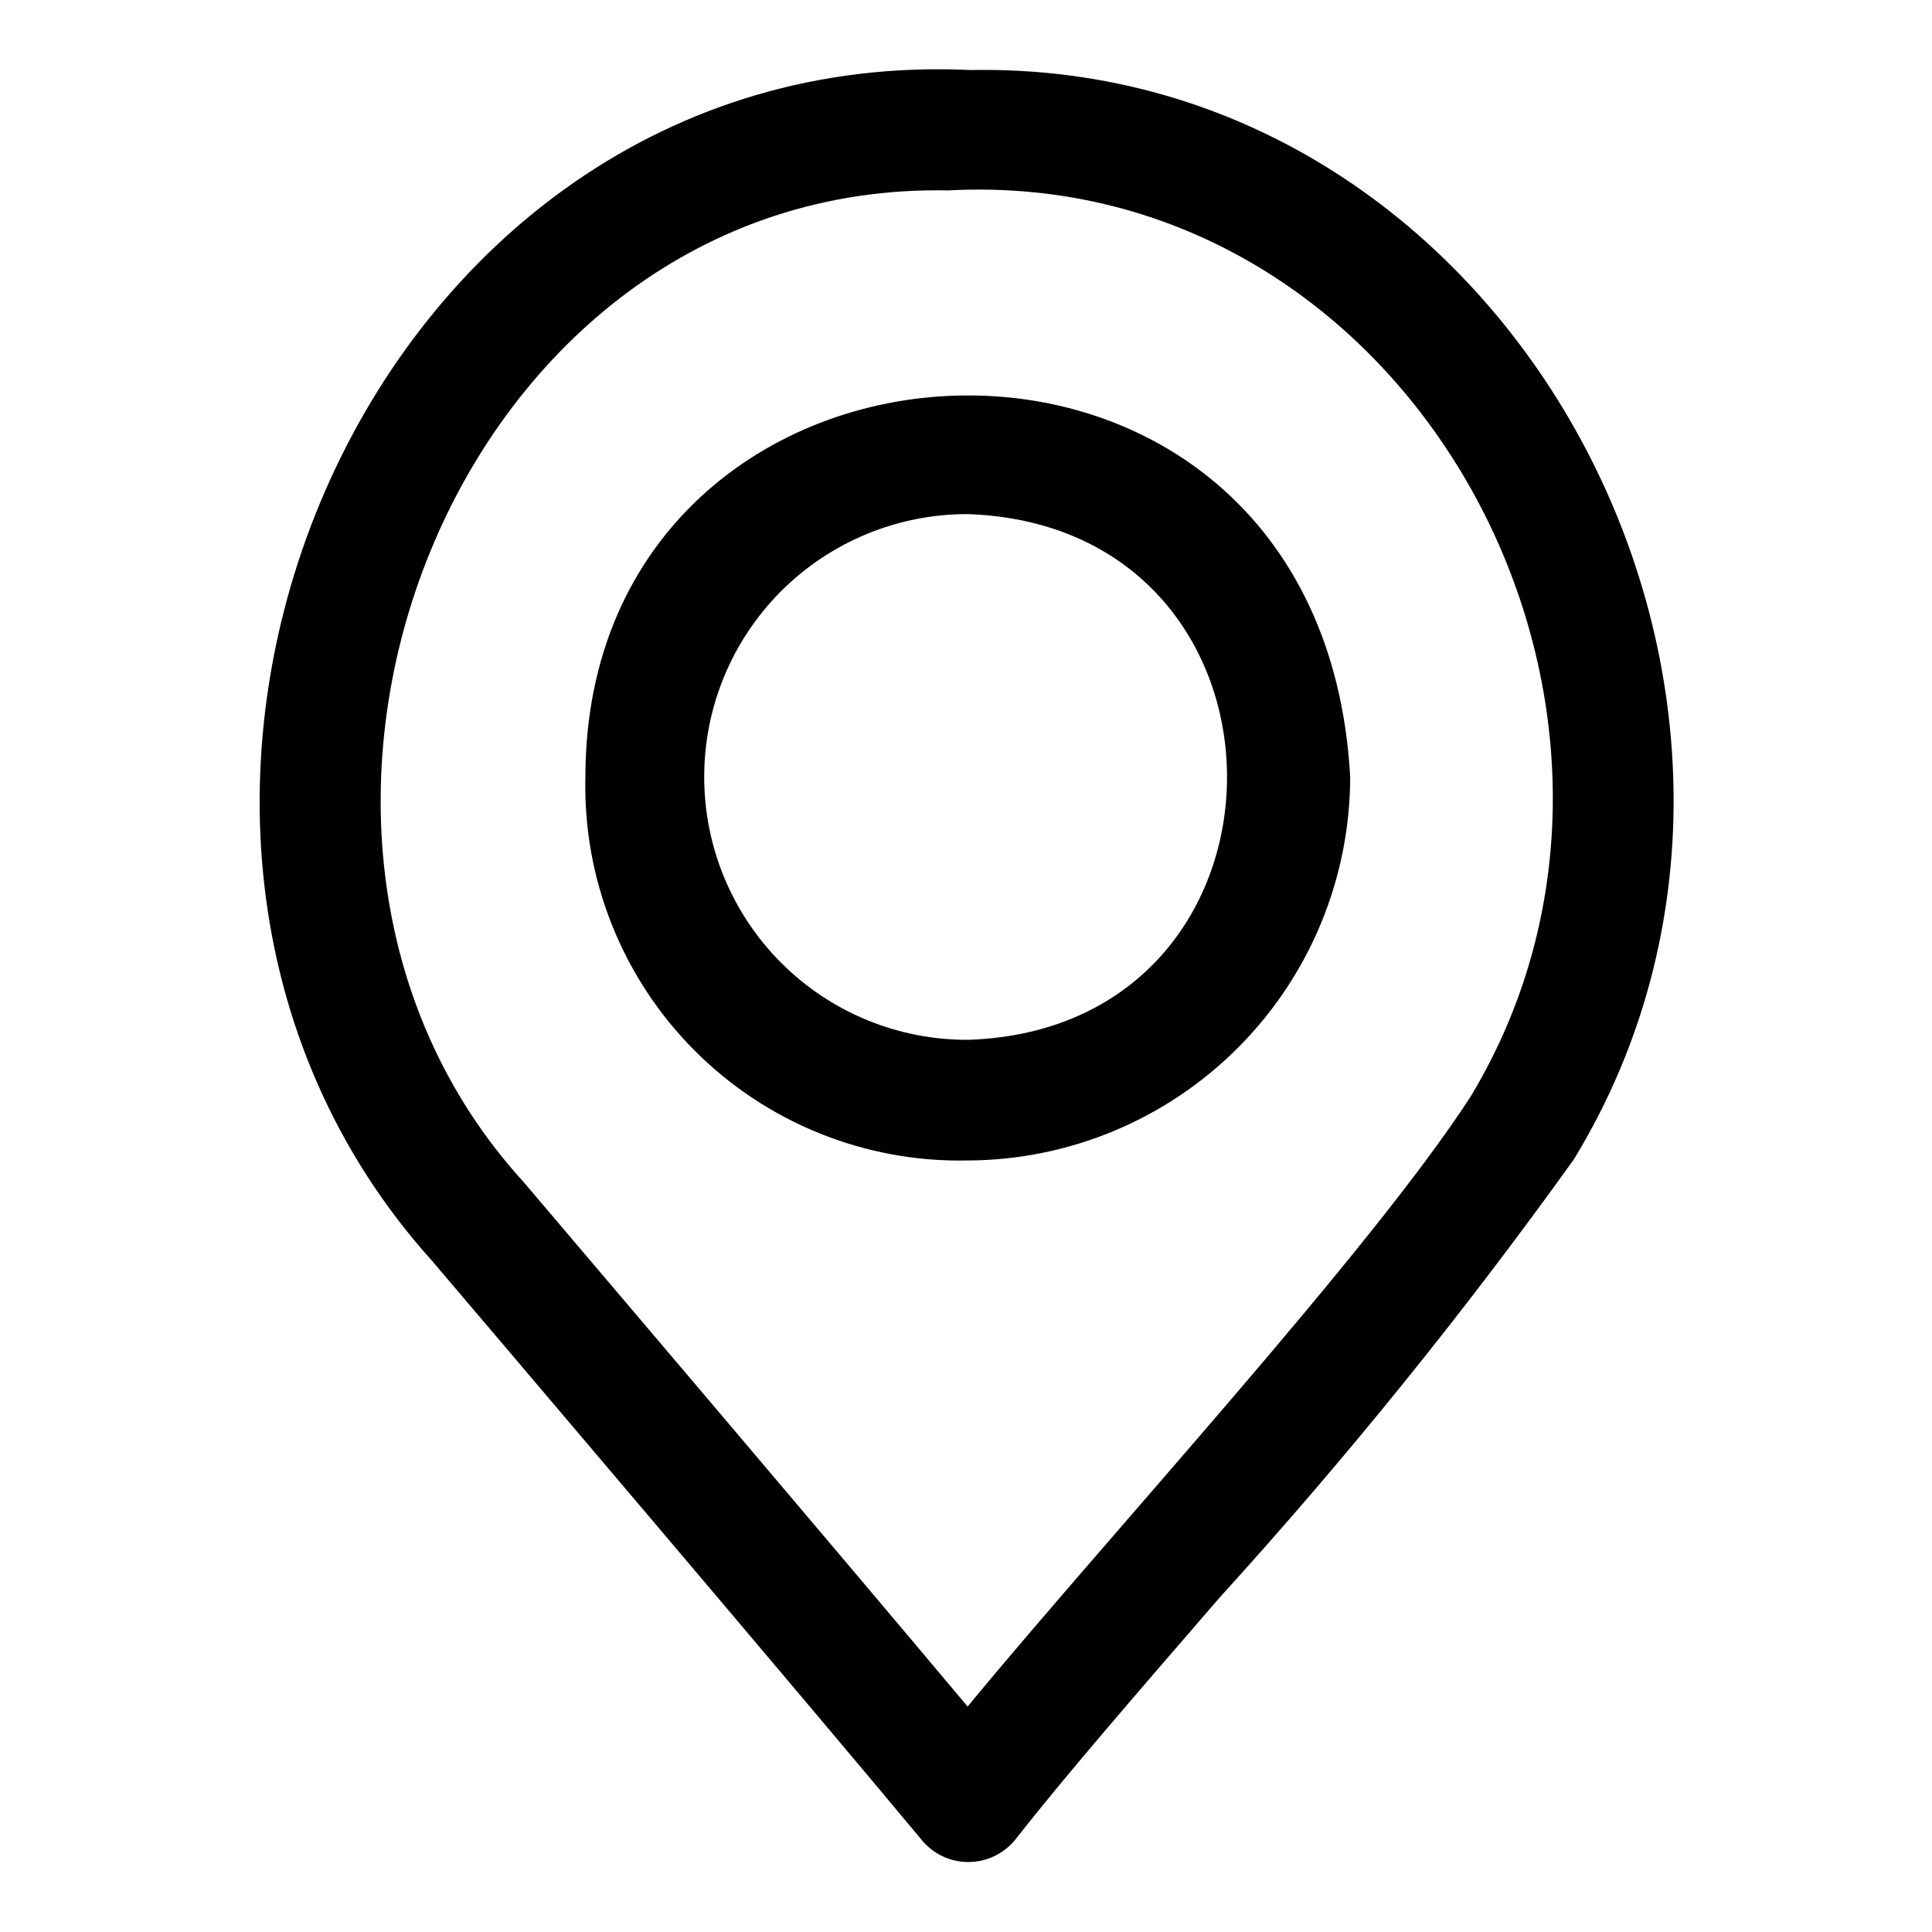 <svg xmlns="http://www.w3.org/2000/svg"  width="100" height="100" viewBox="0 0 100 100">
<path d="m50.121 96.379c-0.93 0-1.809-0.414-2.402-1.129-5.742-6.914-23.363-27.648-25.355-29.988-20.371-22.621-3.664-63.129 27.867-61.637 28.238-0.543 45.621 32.797 31.234 56.379-5.664 7.906-11.785 15.477-18.328 22.676-4.121 4.762-8.02 9.258-10.551 12.496-0.594 0.758-1.5 1.203-2.465 1.203zm-1.047-86.523c-25.594-0.512-38.523 33.18-21.984 51.312 2.894 3.406 16.039 18.871 22.992 27.16 7.5-9.074 20.836-23.543 26.031-31.559 12.078-20.004-2.957-48.199-27.039-46.914zm29.699 48.559m-28.742 1.652c-5.281 0.098-10.379-1.965-14.102-5.715-3.727-3.75-5.758-8.855-5.629-14.137 0.023-25.277 38.078-27.363 39.586 0.004v-0.004c-0.008 5.266-2.102 10.312-5.824 14.031-3.723 3.723-8.766 5.816-14.031 5.82zm0.055-33.457c-3.617-0.008-7.09 1.426-9.652 3.984-2.559 2.559-3.992 6.031-3.984 9.648 0.008 3.621 1.457 7.086 4.023 9.633 2.57 2.551 6.051 3.969 9.668 3.945 17.82-0.621 17.852-26.59-0.055-27.211z"/>
</svg>